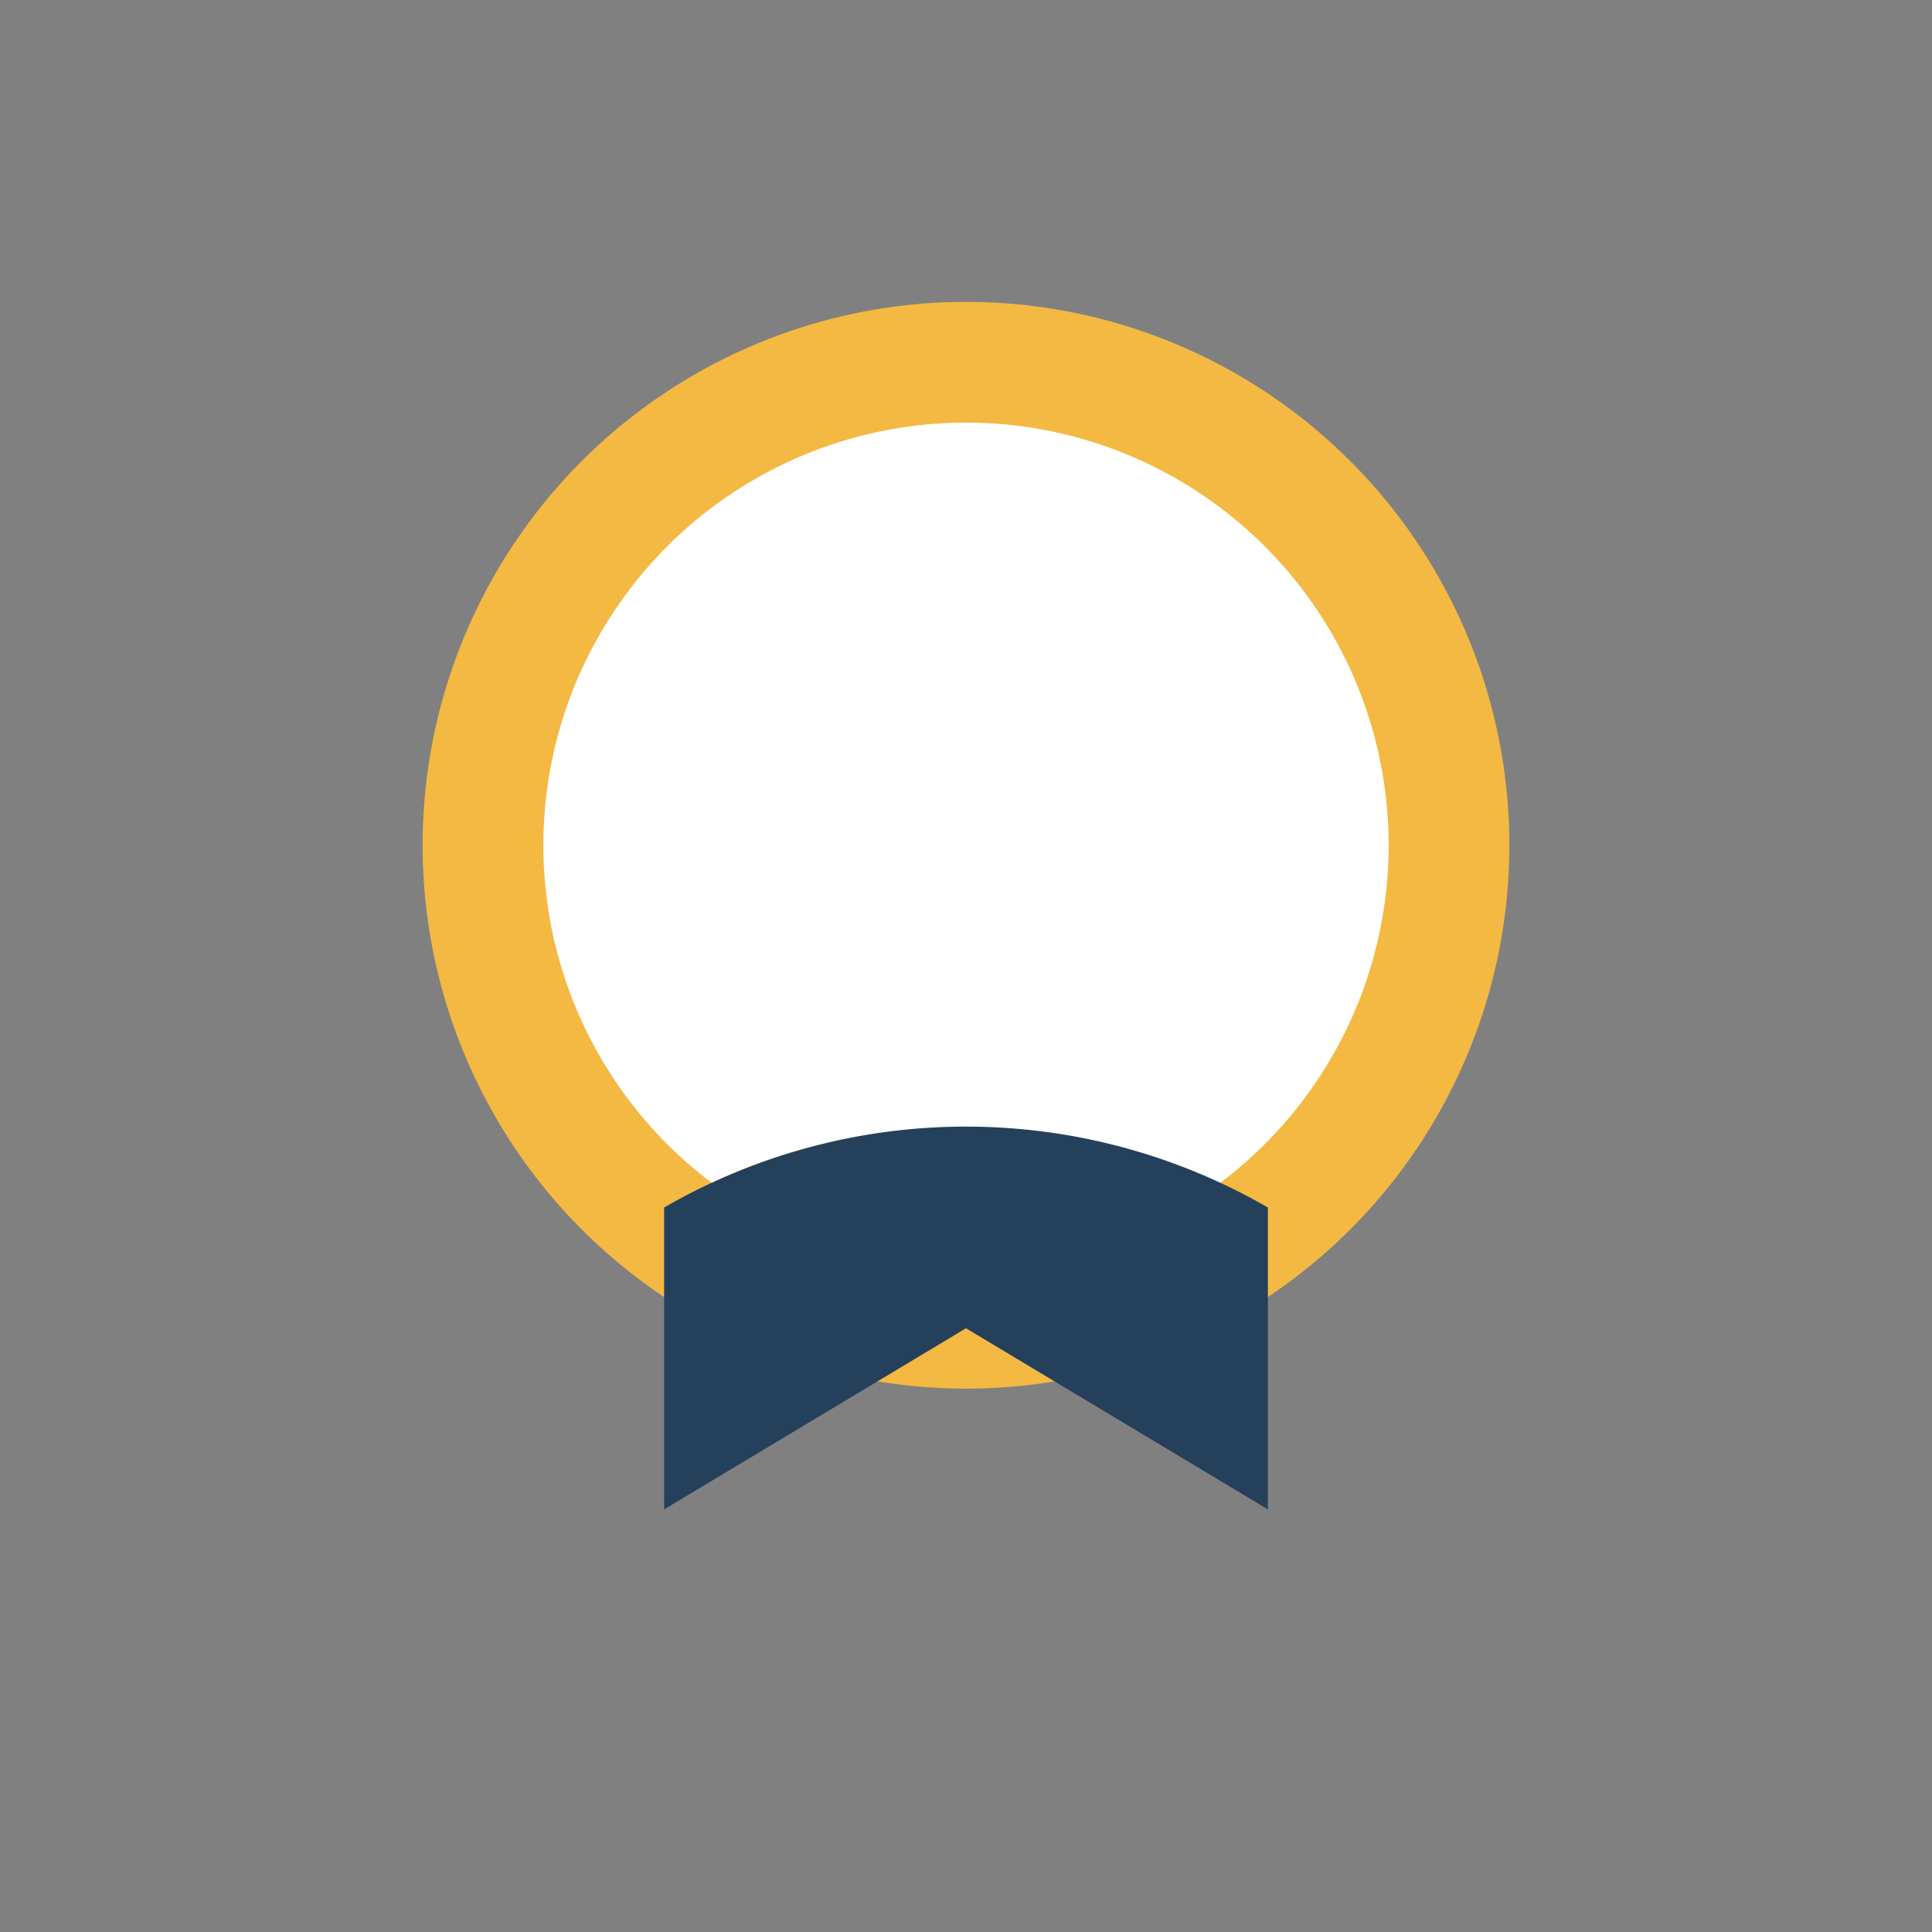 <?xml version="1.0" encoding="UTF-8"?>
<svg xmlns="http://www.w3.org/2000/svg" width="32" height="32" viewBox="0 0 32 32"><rect x="0" y="0" width="32" height="32" fill="#808080" stroke="none"/><circle cx="16" cy="14" r="8" stroke="#F4B942" stroke-width="2" fill="#fff"/><path d="M16 6v6m5 13l-5-3-5 3v-5a10 10 0 0110 0z" fill="#25405A"/></svg>